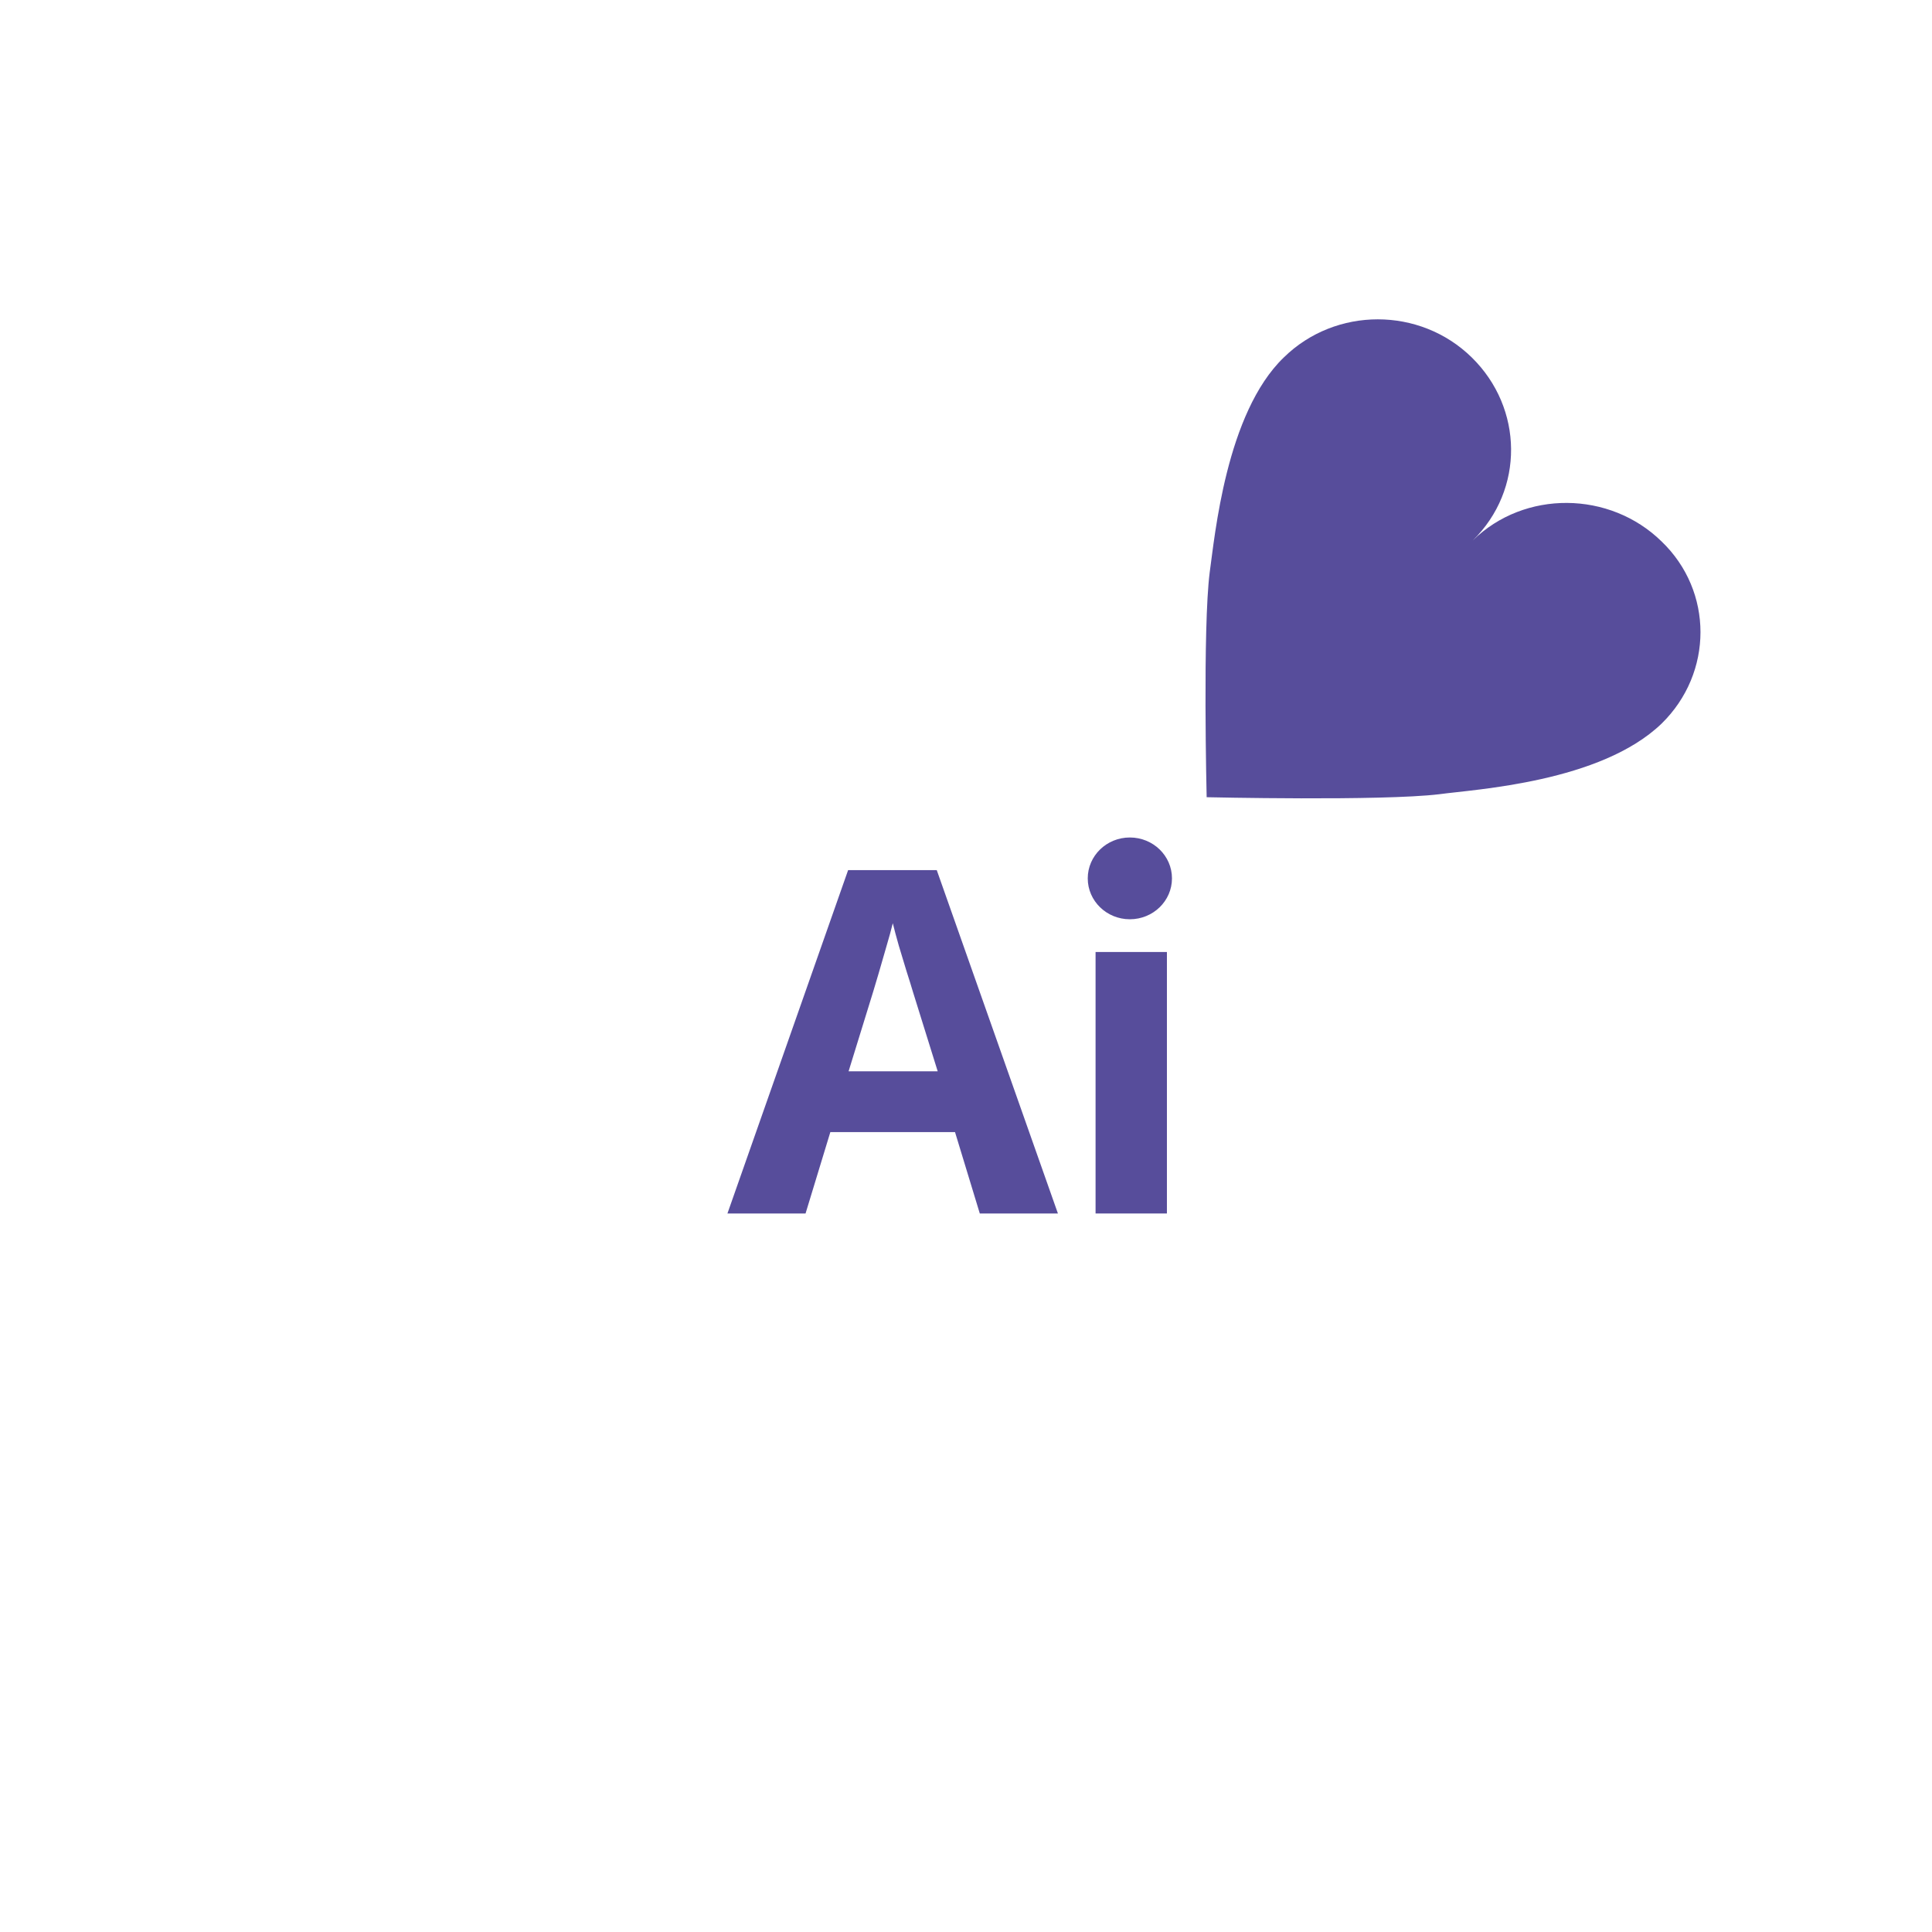 <svg width="121" height="121" viewBox="0 0 121 121" fill="none" xmlns="http://www.w3.org/2000/svg">

<path d="M70.762 57.573C72.219 57.573 73.4 56.426 73.4 55.012C73.4 53.598 72.219 52.451 70.762 52.451C69.306 52.451 68.125 53.598 68.125 55.012C68.125 56.426 69.306 57.573 70.762 57.573Z" fill="#574D9B"/>
<path d="M92.237 33.851C95.481 30.672 95.417 25.562 92.173 22.384C88.929 19.205 83.65 19.205 80.406 22.384C76.781 25.874 76.081 33.601 75.763 35.845C75.318 39.335 75.572 49.929 75.572 49.929C75.572 49.929 86.512 50.178 90.138 49.742C92.427 49.431 100.251 48.994 104.067 45.317C107.311 42.139 107.311 37.029 104.067 33.913C100.823 30.735 95.481 30.672 92.237 33.851Z" fill="#574D9B"/>
<path d="M73.083 59.623V76H68.615V59.623H73.083Z" fill="#574D9B"/>
<path d="M61.364 76L59.812 70.902H52.004L50.451 76H45.559L53.117 54.496H58.669L66.257 76H61.364ZM58.727 67.094L57.175 62.113C57.077 61.781 56.945 61.356 56.779 60.839C56.623 60.312 56.462 59.779 56.296 59.242C56.14 58.695 56.013 58.222 55.915 57.821C55.817 58.222 55.681 58.72 55.505 59.315C55.339 59.901 55.178 60.458 55.022 60.985C54.865 61.513 54.753 61.889 54.685 62.113L53.147 67.094H58.727Z" fill="#574D9B"/>
</svg>
